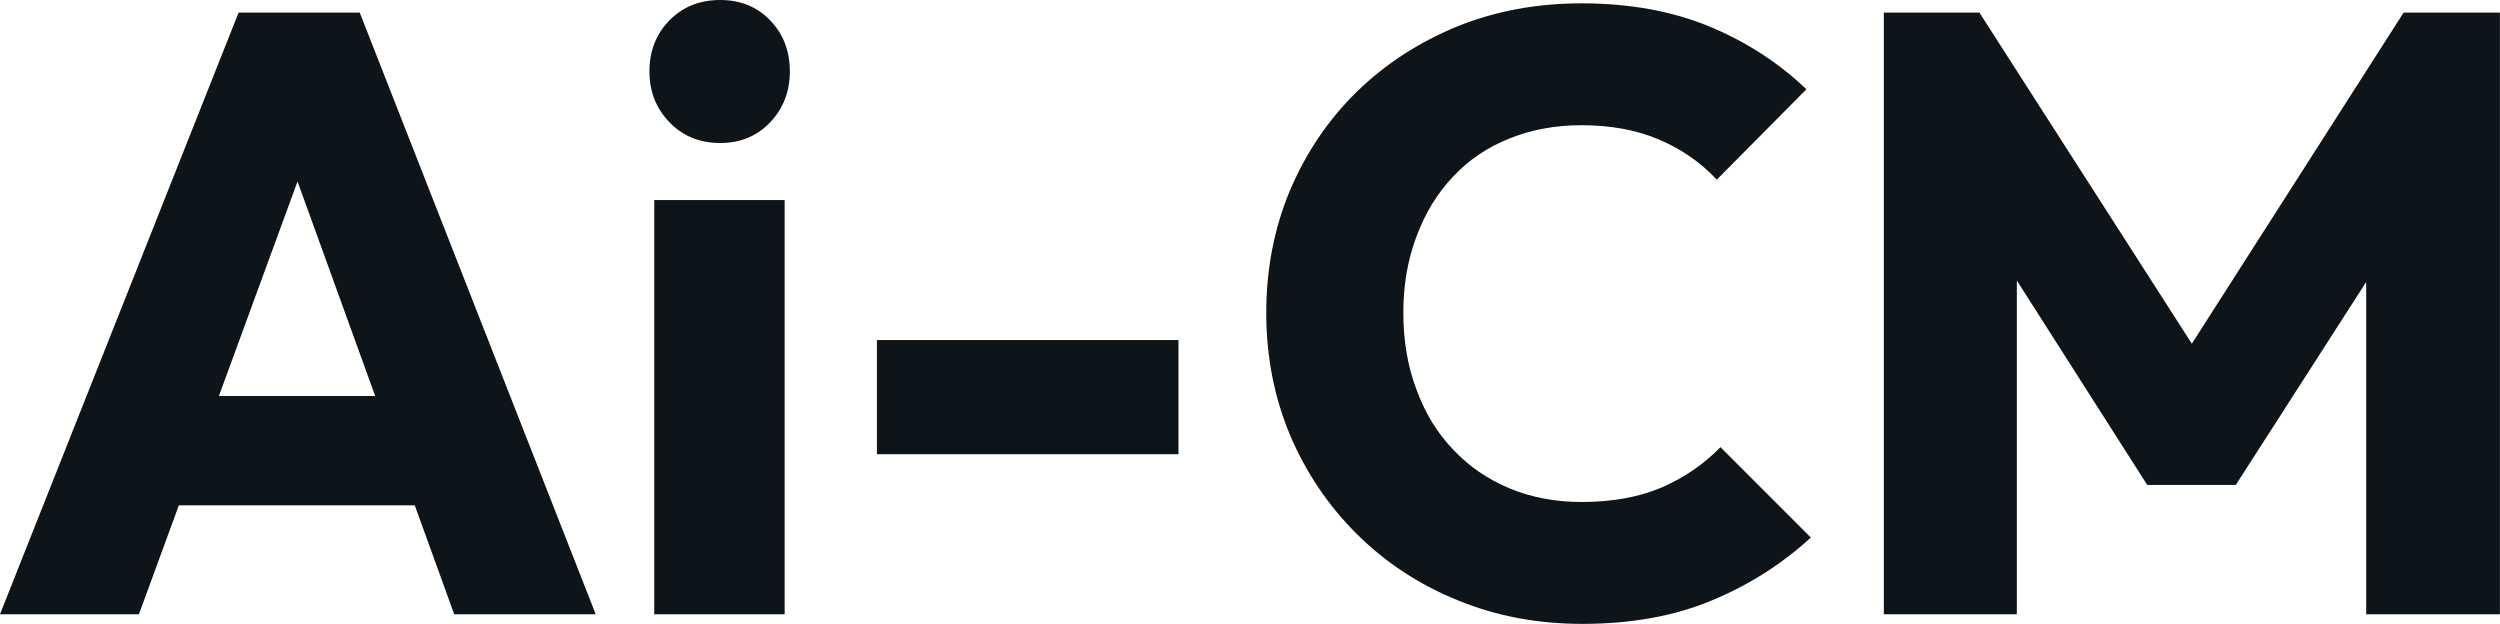 <svg fill="#0d141a" viewBox="0 0 67.482 16.836" height="100%" width="100%" xmlns="http://www.w3.org/2000/svg"><path preserveAspectRatio="none" d="M3.75 16.58L0 16.58L6.44 0.34L9.71 0.34L16.08 16.58L12.26 16.58L7.38 3.10L8.69 3.10L3.75 16.58ZM12.51 13.64L3.66 13.64L3.66 10.69L12.51 10.69L12.51 13.64ZM21.18 16.58L17.66 16.58L17.66 5.40L21.18 5.40L21.18 16.58ZM19.44 3.86L19.44 3.86Q18.61 3.86 18.07 3.30Q17.53 2.74 17.53 1.93L17.53 1.93Q17.53 1.10 18.07 0.55Q18.61 0 19.44 0L19.44 0Q20.26 0 20.79 0.55Q21.32 1.10 21.32 1.93L21.32 1.93Q21.32 2.74 20.79 3.30Q20.26 3.86 19.44 3.86ZM31.81 12.26L23.67 12.26L23.67 9.18L31.81 9.18L31.81 12.26ZM42.71 16.84L42.71 16.84Q40.89 16.84 39.34 16.20Q37.79 15.57 36.63 14.42Q35.47 13.27 34.82 11.74Q34.18 10.21 34.18 8.44L34.18 8.44Q34.18 6.67 34.82 5.14Q35.47 3.61 36.62 2.48Q37.77 1.36 39.32 0.72Q40.87 0.09 42.69 0.09L42.69 0.09Q44.62 0.09 46.13 0.71Q47.63 1.33 48.76 2.41L48.76 2.41L46.34 4.85Q45.70 4.16 44.79 3.77Q43.88 3.38 42.69 3.38L42.69 3.38Q41.63 3.38 40.74 3.74Q39.86 4.09 39.23 4.76Q38.59 5.43 38.24 6.37Q37.88 7.31 37.88 8.44L37.88 8.44Q37.88 9.59 38.24 10.53Q38.59 11.48 39.23 12.14Q39.86 12.81 40.74 13.18Q41.63 13.55 42.69 13.55L42.69 13.55Q43.93 13.55 44.85 13.16Q45.77 12.76 46.44 12.07L46.44 12.07L48.88 14.51Q47.70 15.59 46.20 16.21Q44.69 16.84 42.71 16.84ZM54.44 16.58L50.85 16.58L50.85 0.34L53.43 0.34L59.82 10.30L58.51 10.30L64.88 0.34L67.48 0.34L67.48 16.58L63.87 16.58L63.87 6.44L64.52 6.60L60.35 13.09L57.96 13.09L53.82 6.60L54.44 6.44L54.44 16.58Z"></path></svg>